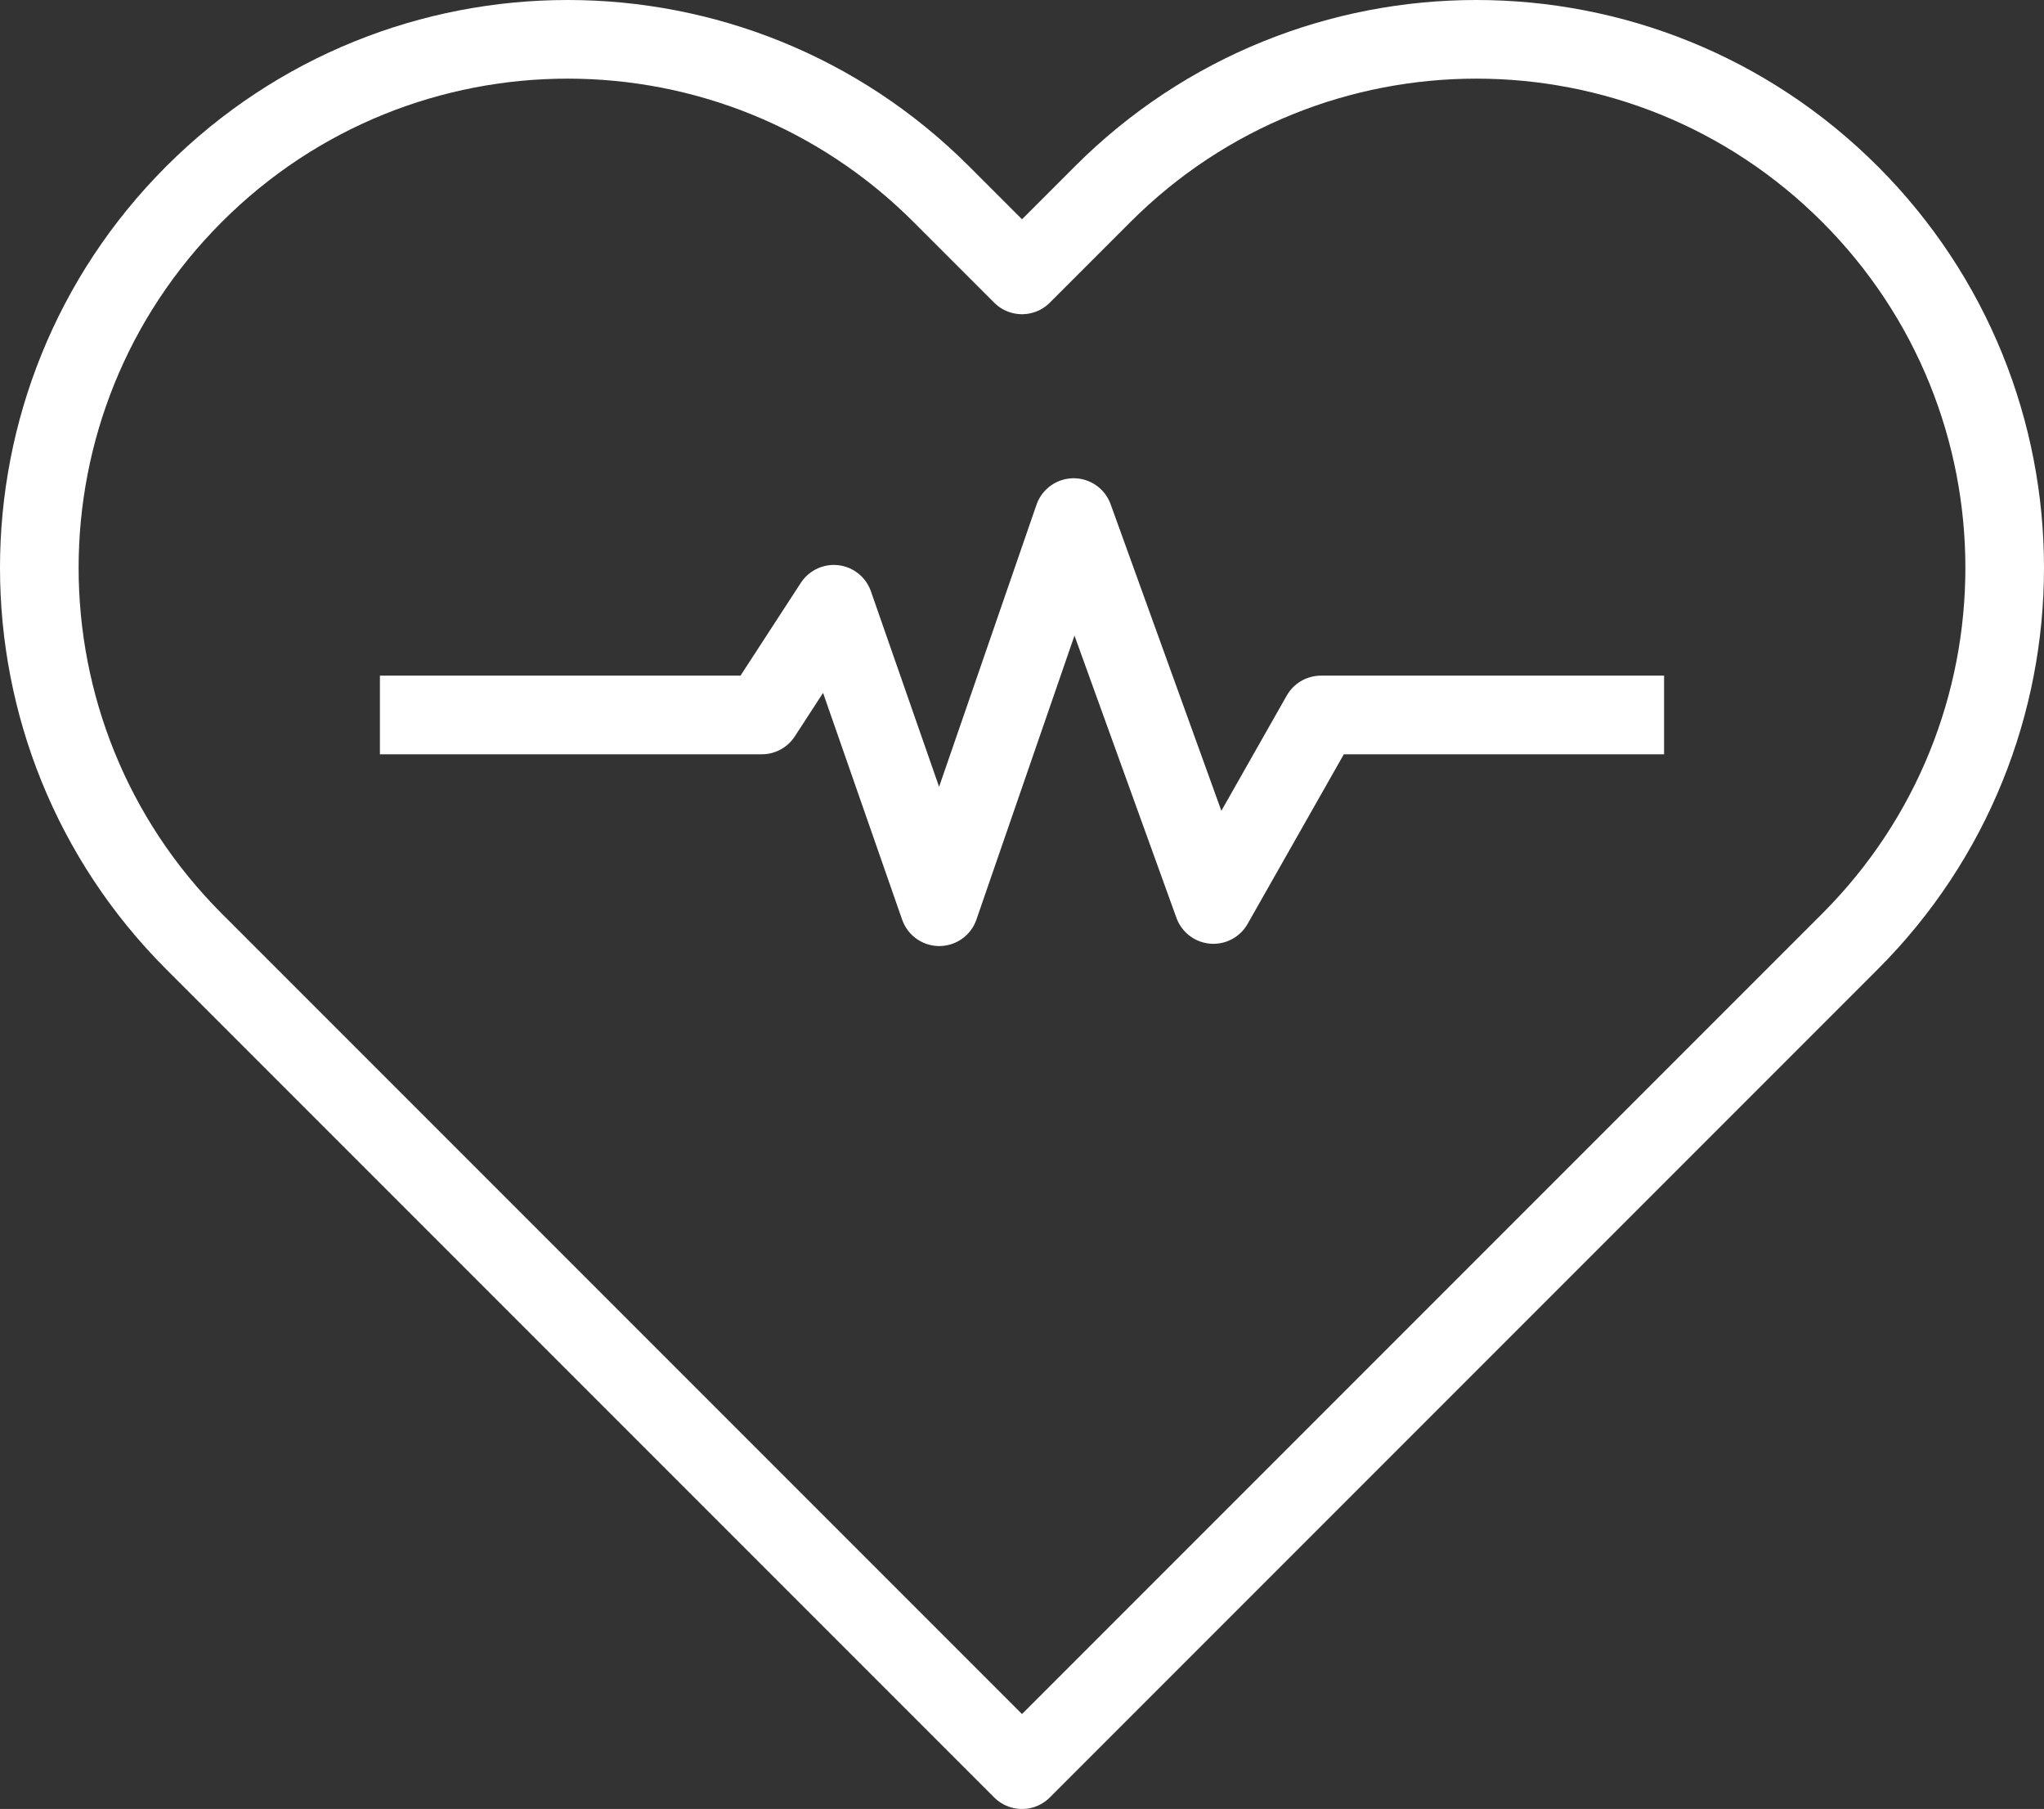 <?xml version="1.0" encoding="UTF-8"?>
<svg id="Calque_1" data-name="Calque 1" xmlns="http://www.w3.org/2000/svg" viewBox="0 0 337.98 299.04">
  <rect x="0" y="0" width="337.98" height="299.04" fill="#333333" stroke="none"/>
  <defs>
    <style>
      .cls-1 {
        fill: none;
        stroke: #fff;
        stroke-linejoin: round;
        stroke-width: 13px;
      }
    </style>
  </defs>
  <path class="cls-1" d="M305.89,32.09h0c-34.12-34.12-89.43-34.12-123.55,0l-13.35,13.35-13.35-13.35C121.52-2.03,66.21-2.03,32.09,32.09h0c-34.12,34.12-34.12,89.43,0,123.55l13.35,13.35h0s123.55,123.55,123.55,123.55h0s0,0,0,0l123.55-123.55h0s13.35-13.35,13.35-13.35c34.12-34.12,34.12-89.43,0-123.55Z"/>
  <polyline class="cls-1" points="62.82 118.19 125.97 118.19 137.87 99.89 155.31 149.89 177.53 85.56 200.64 149.52 218.42 118.19 275.16 118.19"/>
</svg>